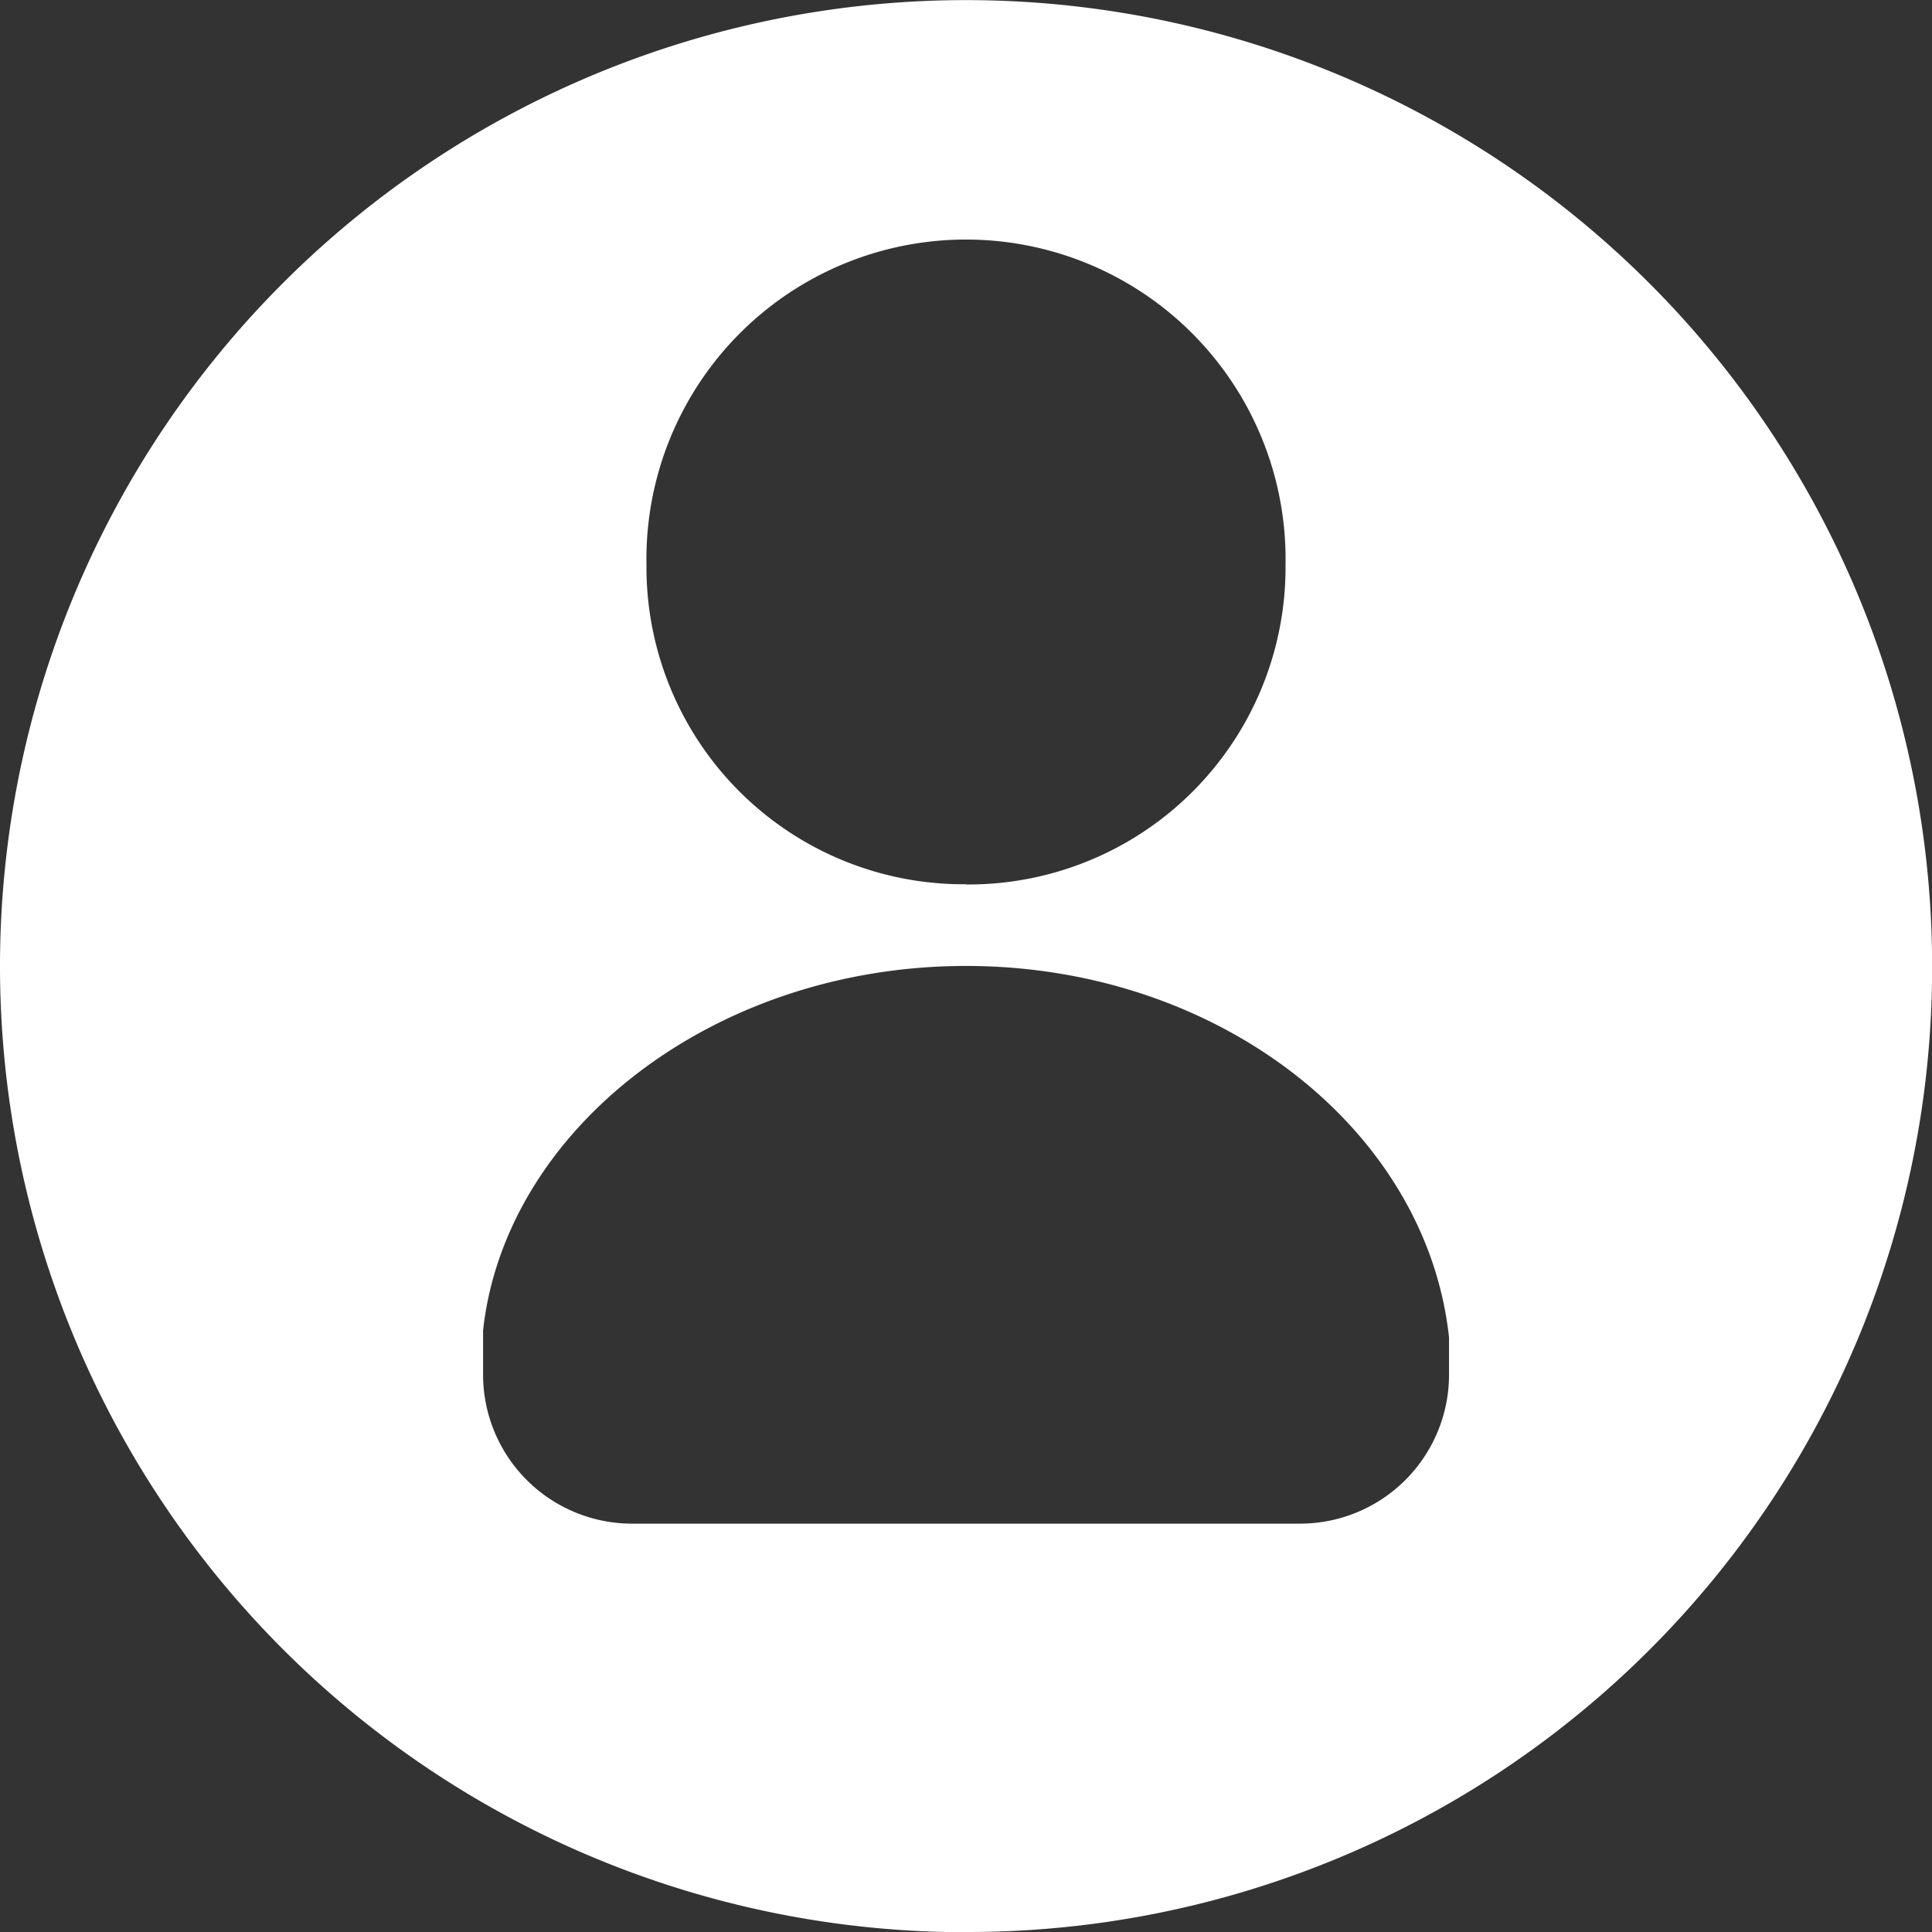 <svg xmlns="http://www.w3.org/2000/svg" width="18.021" height="18.021" viewBox="0 0 18.021 18.021">
  <rect x="0" y="0" width="18.021" height="18.021" fill="#333333" stroke="none"/>
  <path id="路径_1" data-name="路径 1" d="M13.516,12.823v-.347c-.208-1.941-2.149-3.466-4.505-3.466s-4.3,1.525-4.505,3.4v.416a1.39,1.39,0,0,0,1.386,1.386H12.13A1.39,1.39,0,0,0,13.516,12.823Zm-4.505,5.2a9.011,9.011,0,1,1,9.011-9.011A8.993,8.993,0,0,1,9.011,18.021Zm0-9.773a2.958,2.958,0,0,0,2.98-2.98,2.981,2.981,0,1,0-5.961,0A2.958,2.958,0,0,0,9.011,8.248Z" fill="#fff"/>
</svg>
